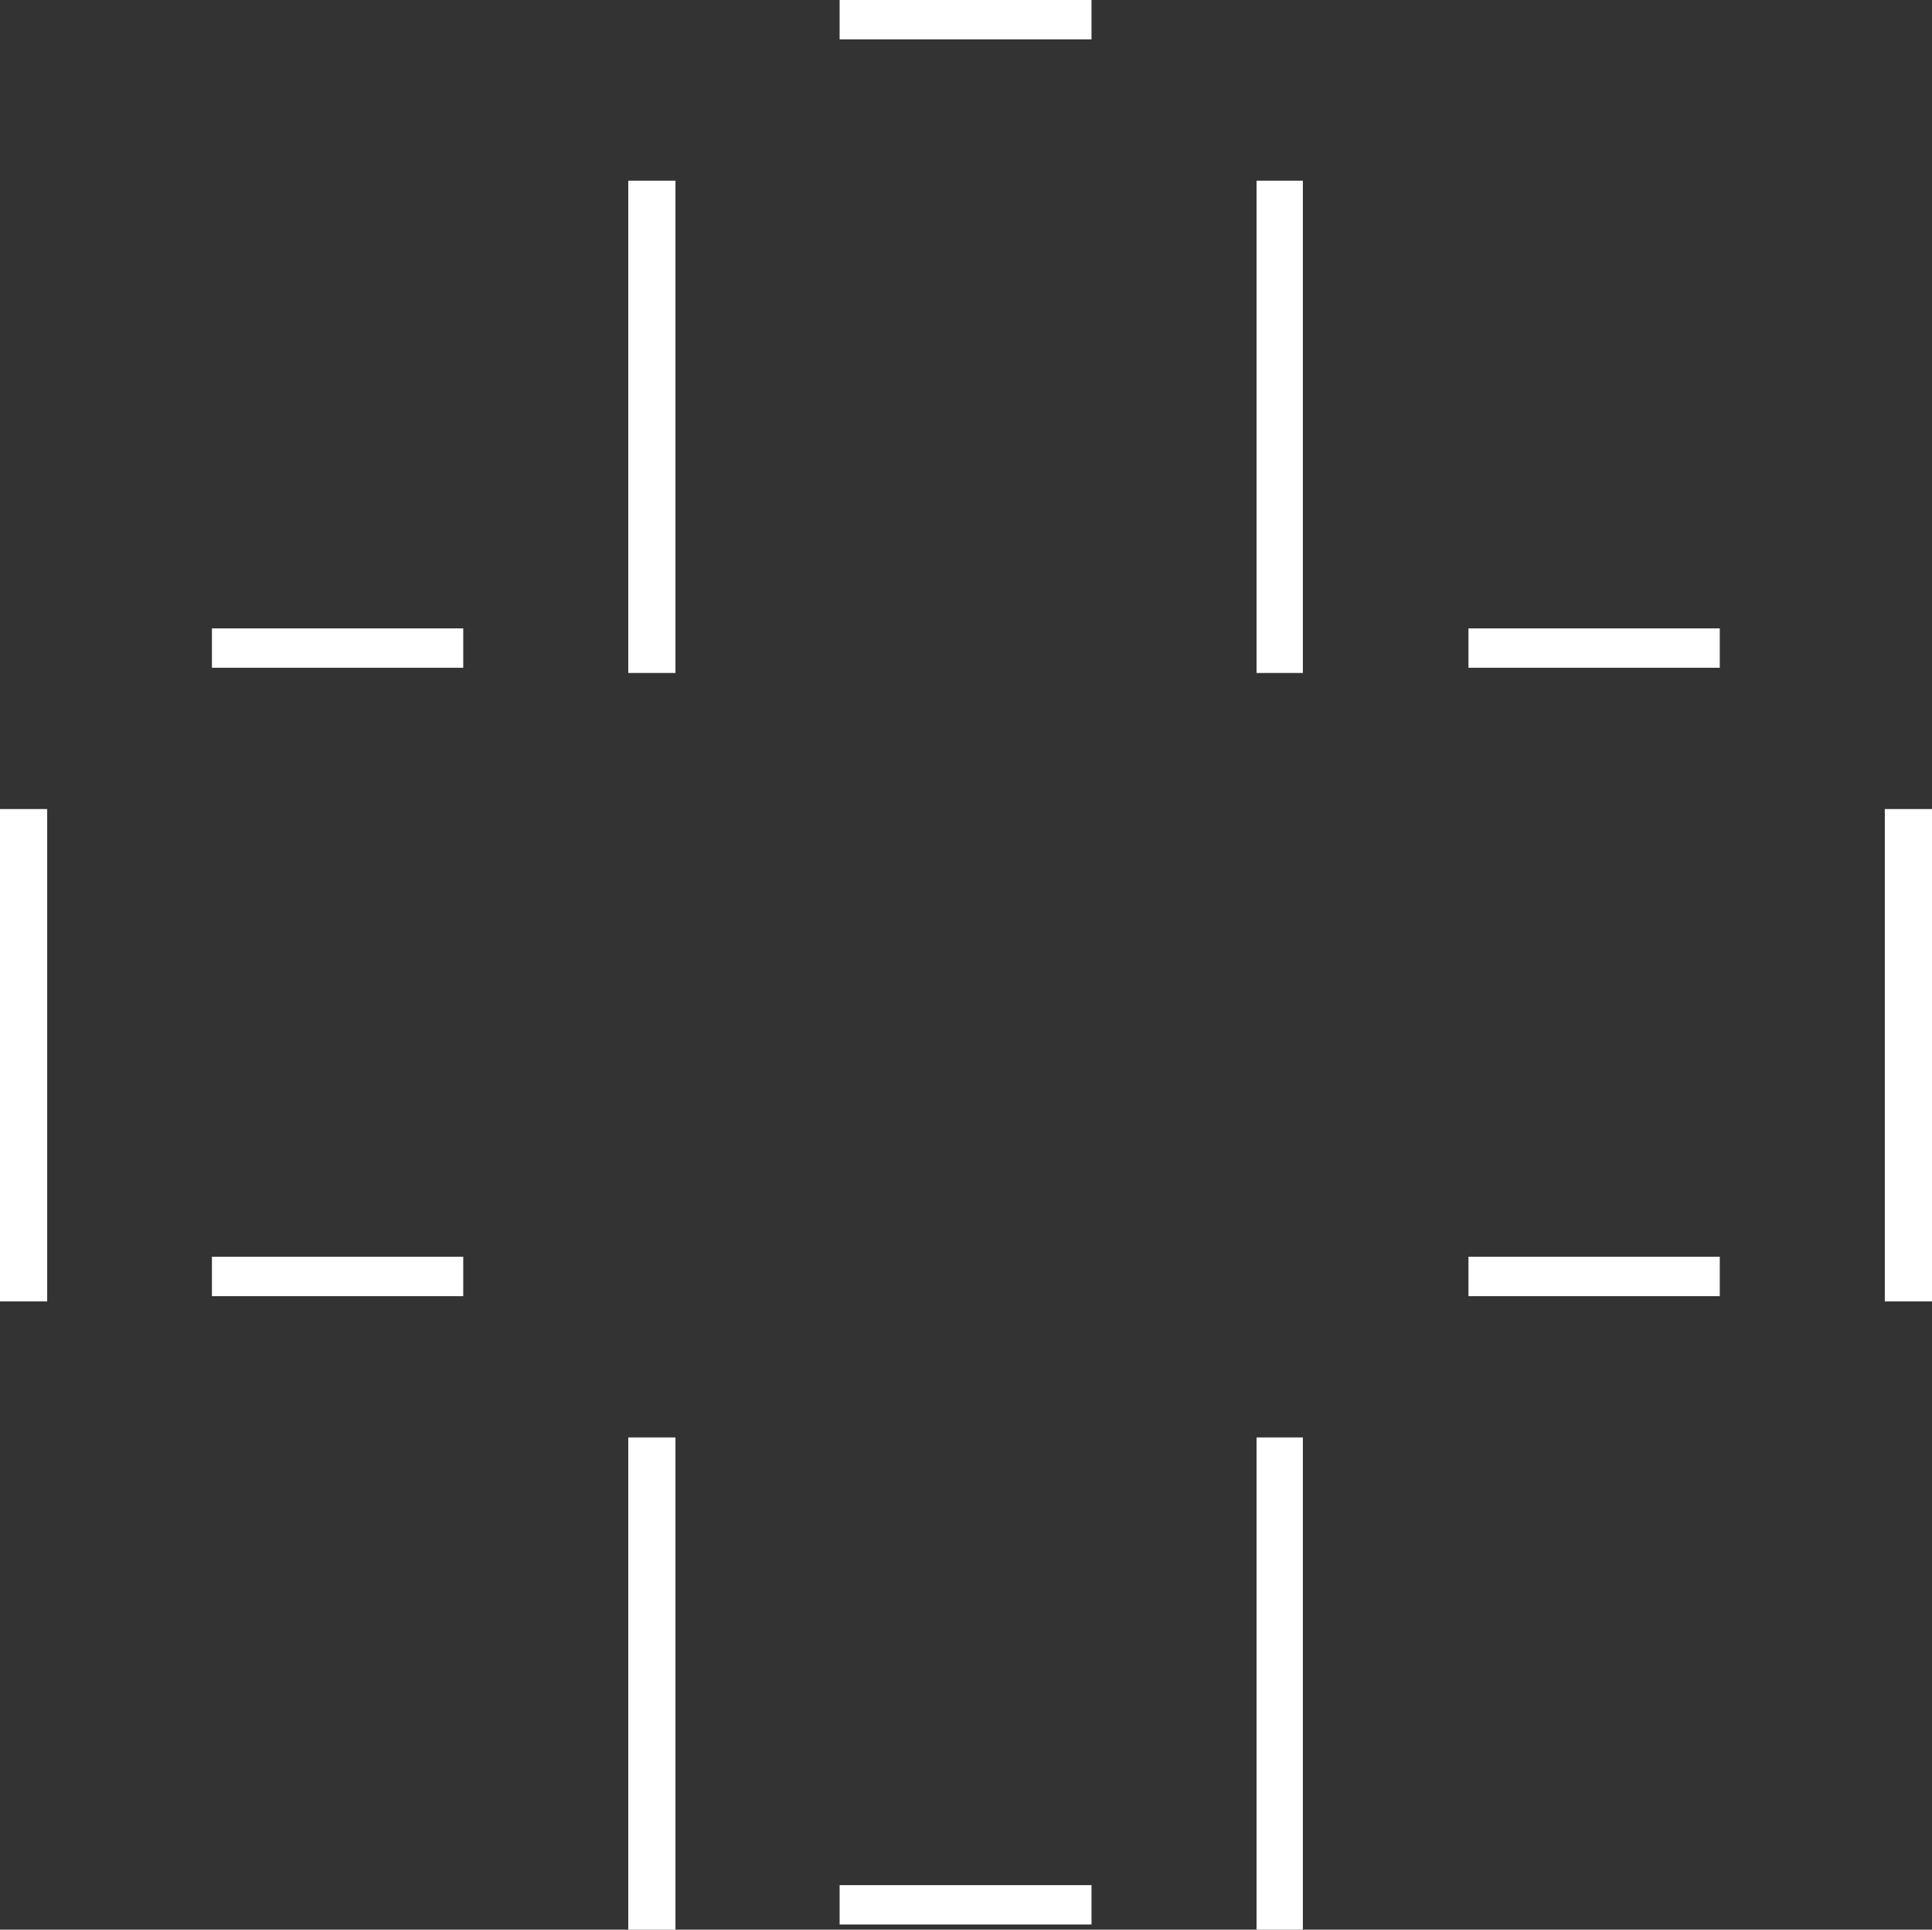 <?xml version="1.0" encoding="UTF-8"?> <svg xmlns="http://www.w3.org/2000/svg" viewBox="0 0 66.73 66.64"><rect x="0" y="0" width="66.73" height="66.64" fill="#333333" stroke="none"/> <defs> <style>.cls-1{fill:#fff;}</style> </defs> <title>Ресурс 7</title> <g id="Слой_2" data-name="Слой 2"> <g id="Слой_1-2" data-name="Слой 1"> <path class="cls-1" d="M29,0H37.7V1.36H29Z"></path> <path class="cls-1" d="M7.32,21.7H16v1.36H7.32Z"></path> <path class="cls-1" d="M21.7,6.24h1.63v17H21.7Z"></path> <path class="cls-1" d="M43.4,6.24H45v17H43.4Z"></path> <path class="cls-1" d="M50.72,21.7H59.4v1.36H50.72Z"></path> <path class="cls-1" d="M0,27.94H1.63v17H0Z"></path> <path class="cls-1" d="M7.32,43.4H16v1.36H7.32Z"></path> <path class="cls-1" d="M50.72,43.4H59.4v1.36H50.72Z"></path> <path class="cls-1" d="M65.1,27.94h1.63v17H65.1Z"></path> <path class="cls-1" d="M21.7,49.64h1.63v17H21.7Z"></path> <path class="cls-1" d="M29,65.1H37.7v1.36H29Z"></path> <path class="cls-1" d="M43.4,49.64H45v17H43.4Z"></path> </g> </g> </svg> 